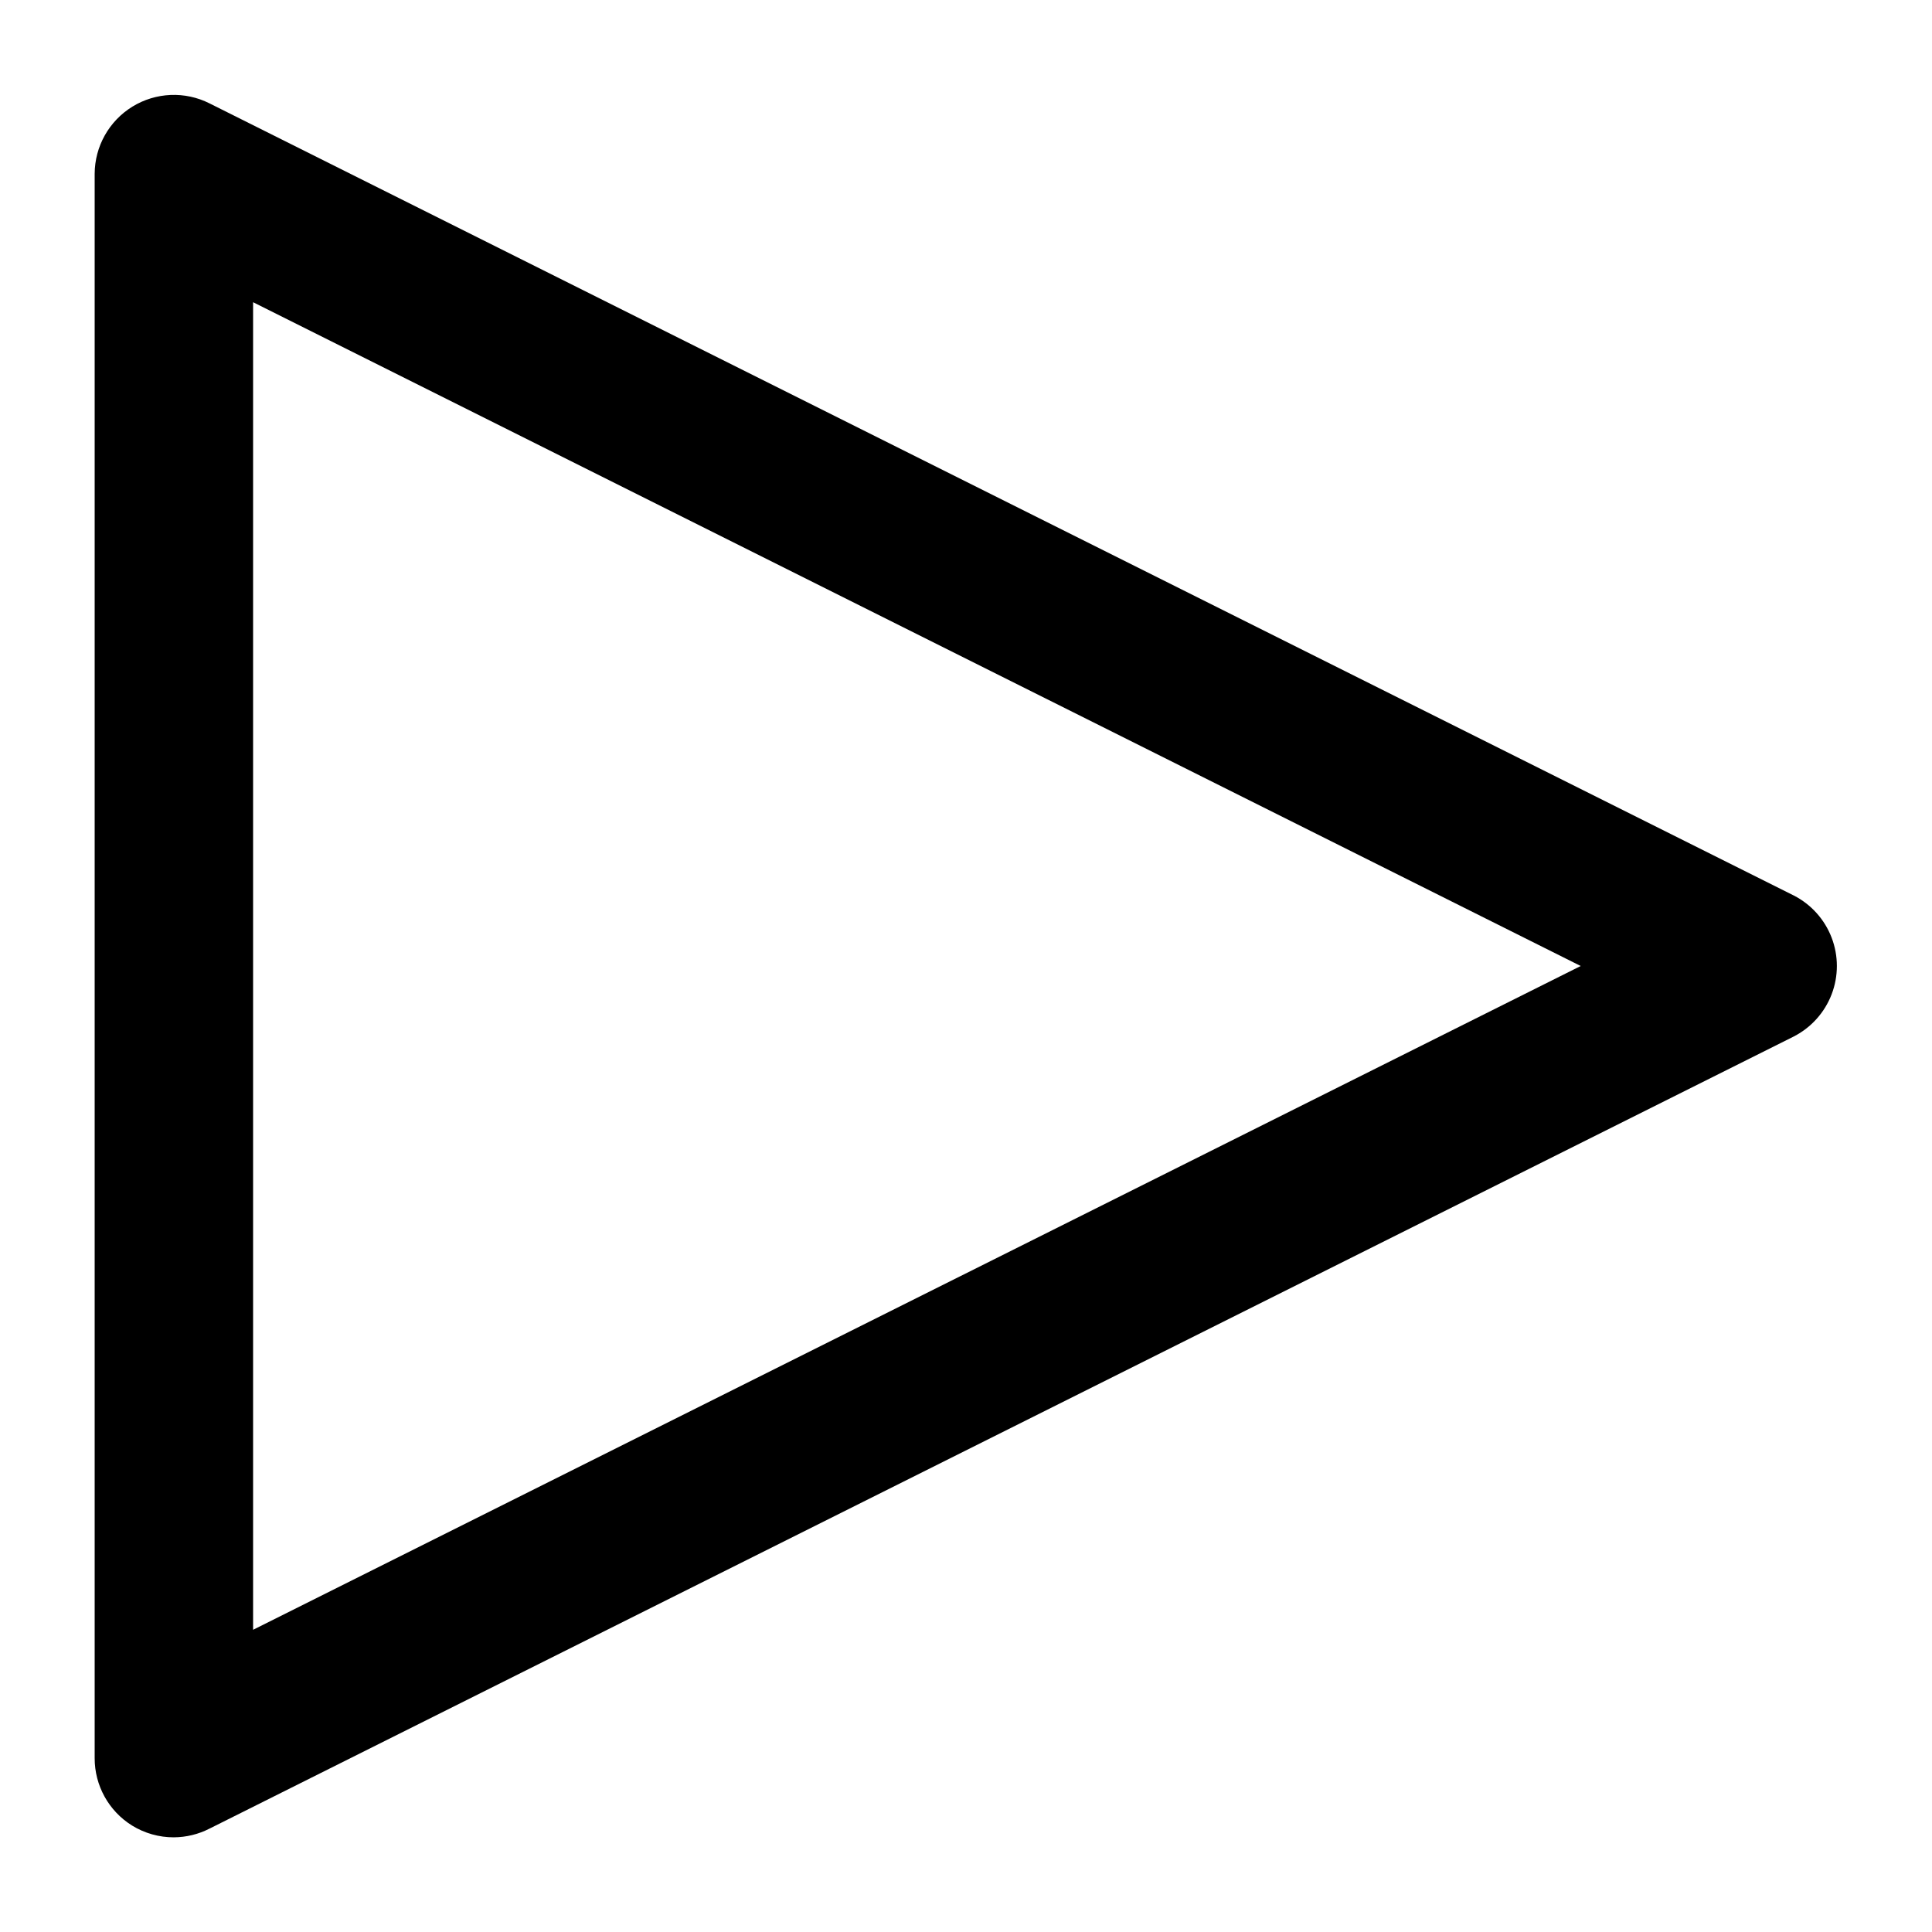 <?xml version="1.0" encoding="UTF-8"?>
<!-- Uploaded to: SVG Repo, www.svgrepo.com, Generator: SVG Repo Mixer Tools -->
<svg fill="#000000" width="800px" height="800px" version="1.1" viewBox="144 144 512 512" xmlns="http://www.w3.org/2000/svg">
 <path d="m190.08 630.91c-3.93 0.012-7.785-1.078-11.125-3.148-6.152-3.844-9.883-10.59-9.867-17.844v-419.84c0.023-7.277 3.809-14.02 10.012-17.828 6.199-3.805 13.93-4.129 20.426-0.855l419.84 209.92h0.004c4.606 2.359 8.18 6.34 10.031 11.172 1.852 4.836 1.852 10.184 0 15.02-1.852 4.832-5.426 8.812-10.031 11.172l-419.84 209.92h-0.004c-2.922 1.5-6.16 2.289-9.445 2.309zm20.992-406.82v351.82l351.83-175.91z"/>
</svg>